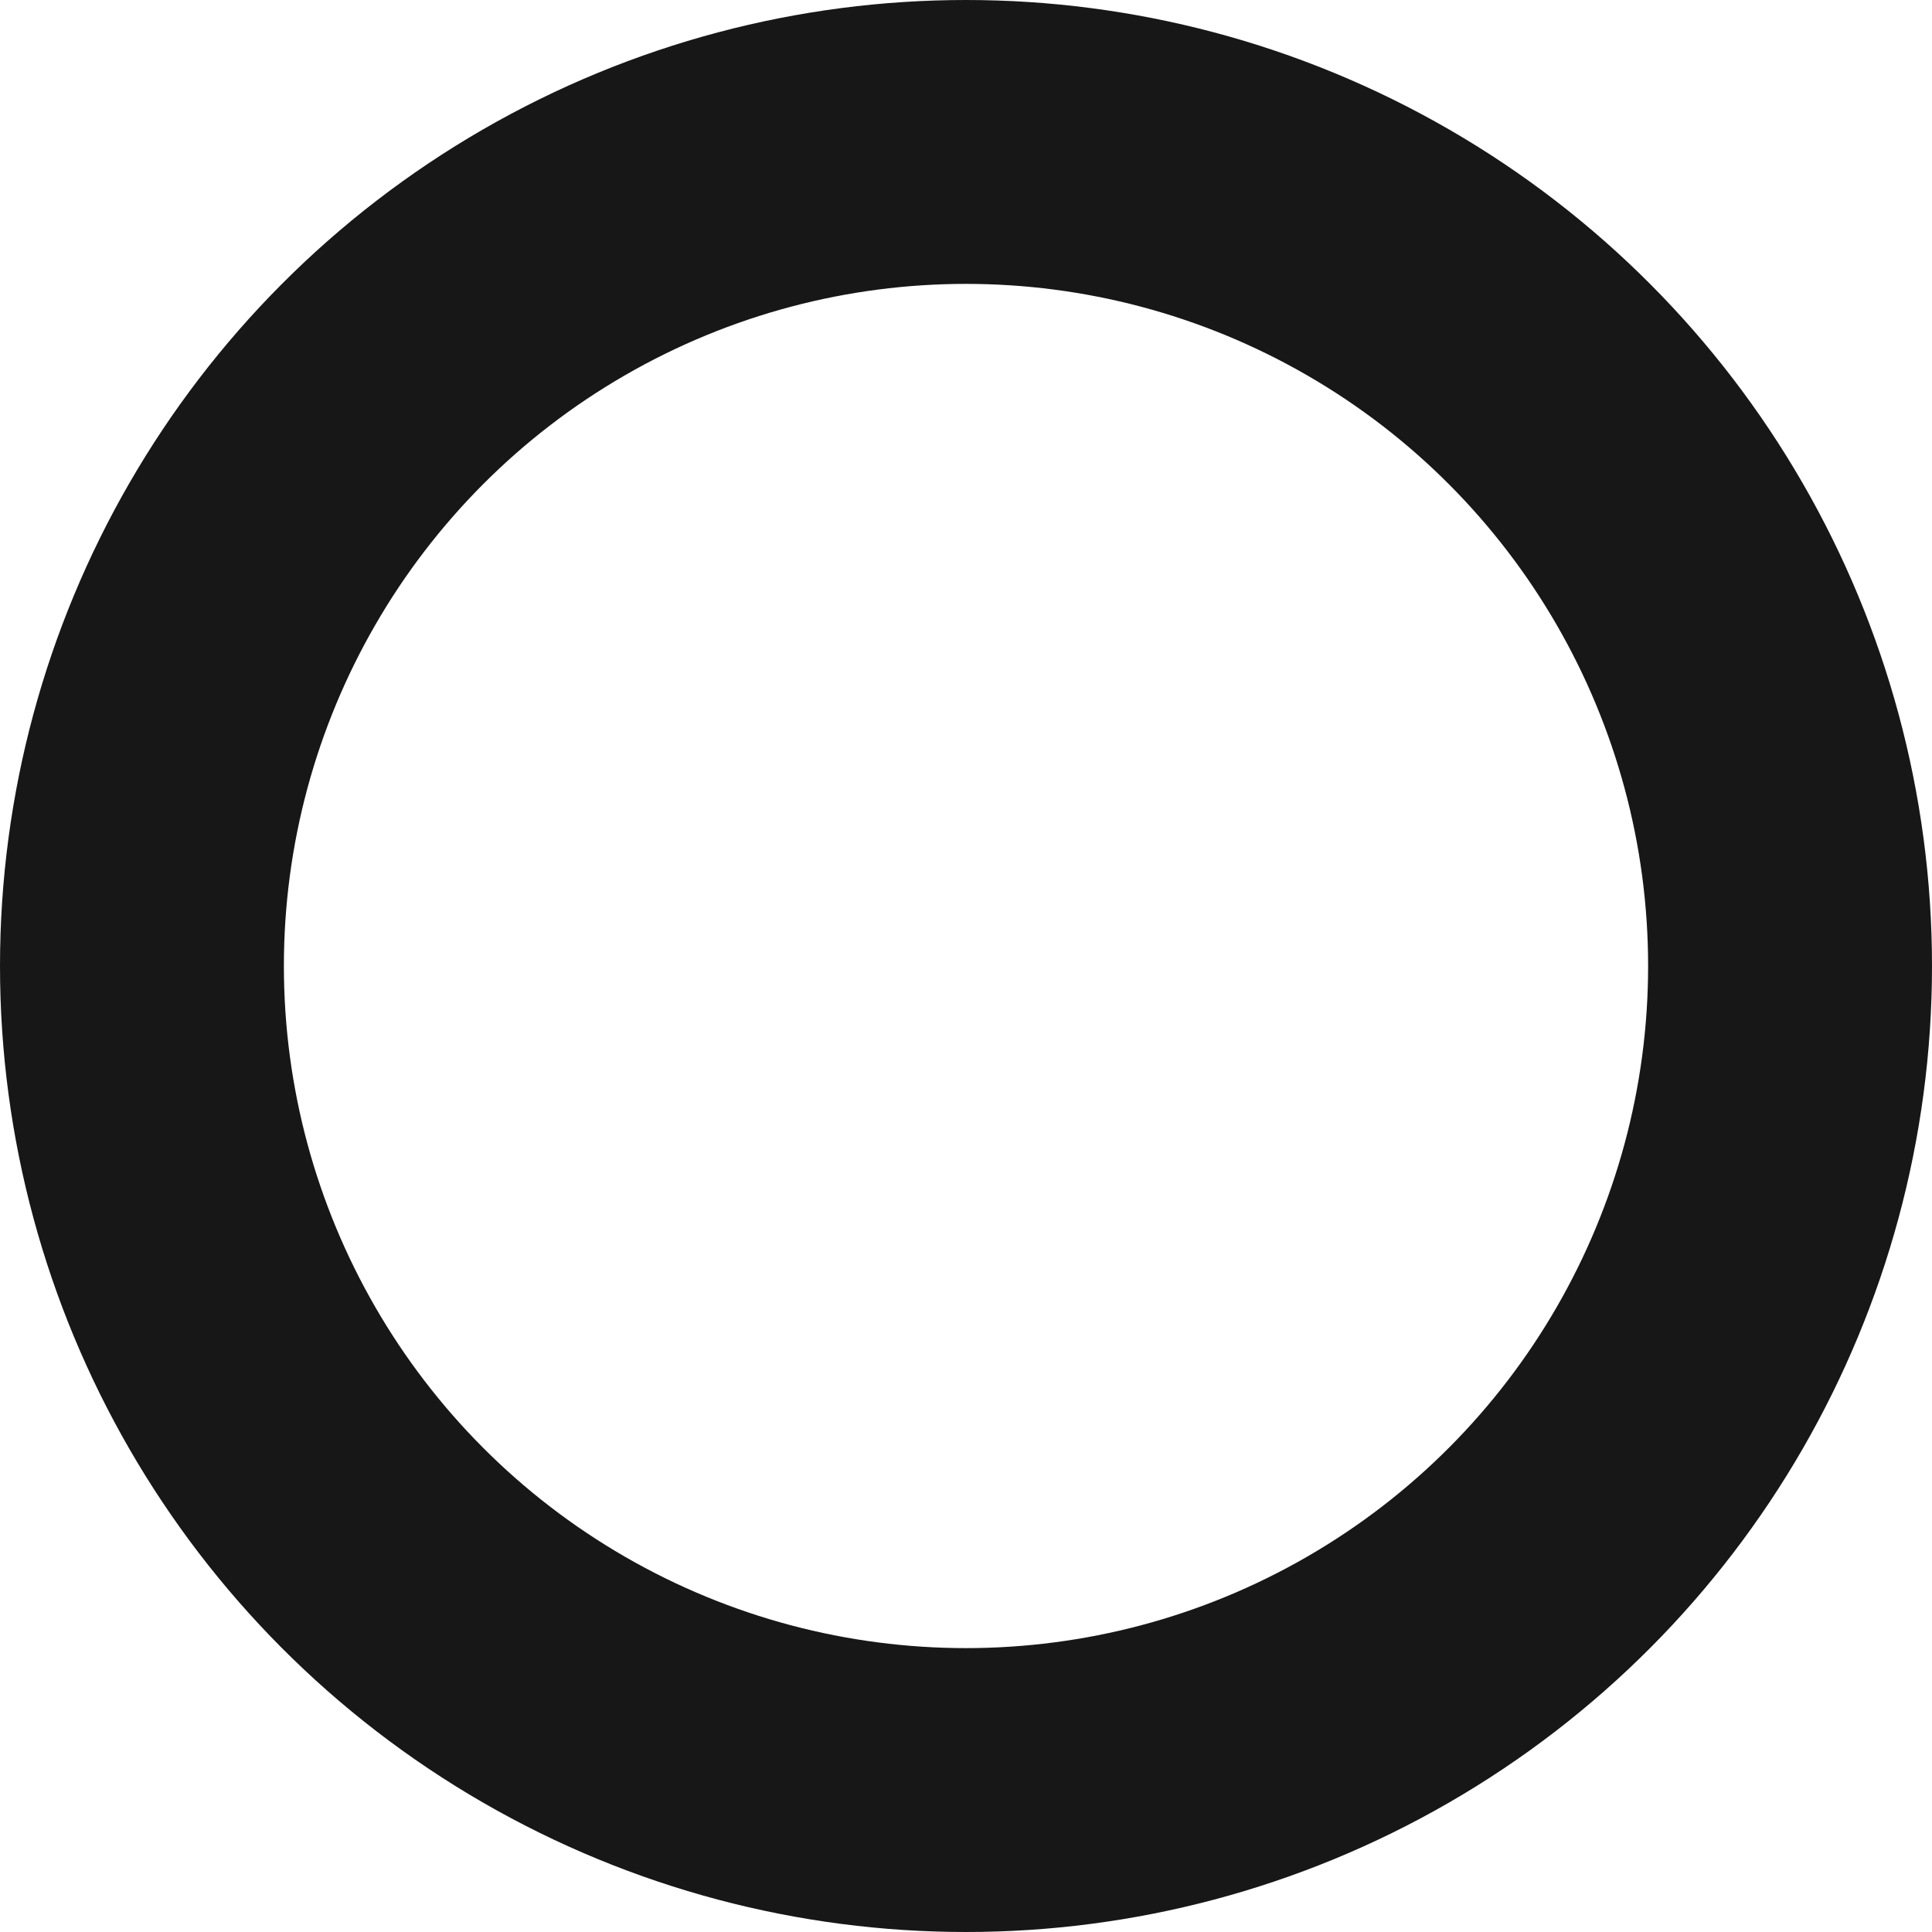 <?xml version="1.0" encoding="UTF-8"?> <svg xmlns="http://www.w3.org/2000/svg" width="490" height="490" viewBox="0 0 490 490" fill="none"> <circle cx="245" cy="245" r="209" stroke="#171717" stroke-width="72"></circle> </svg> 